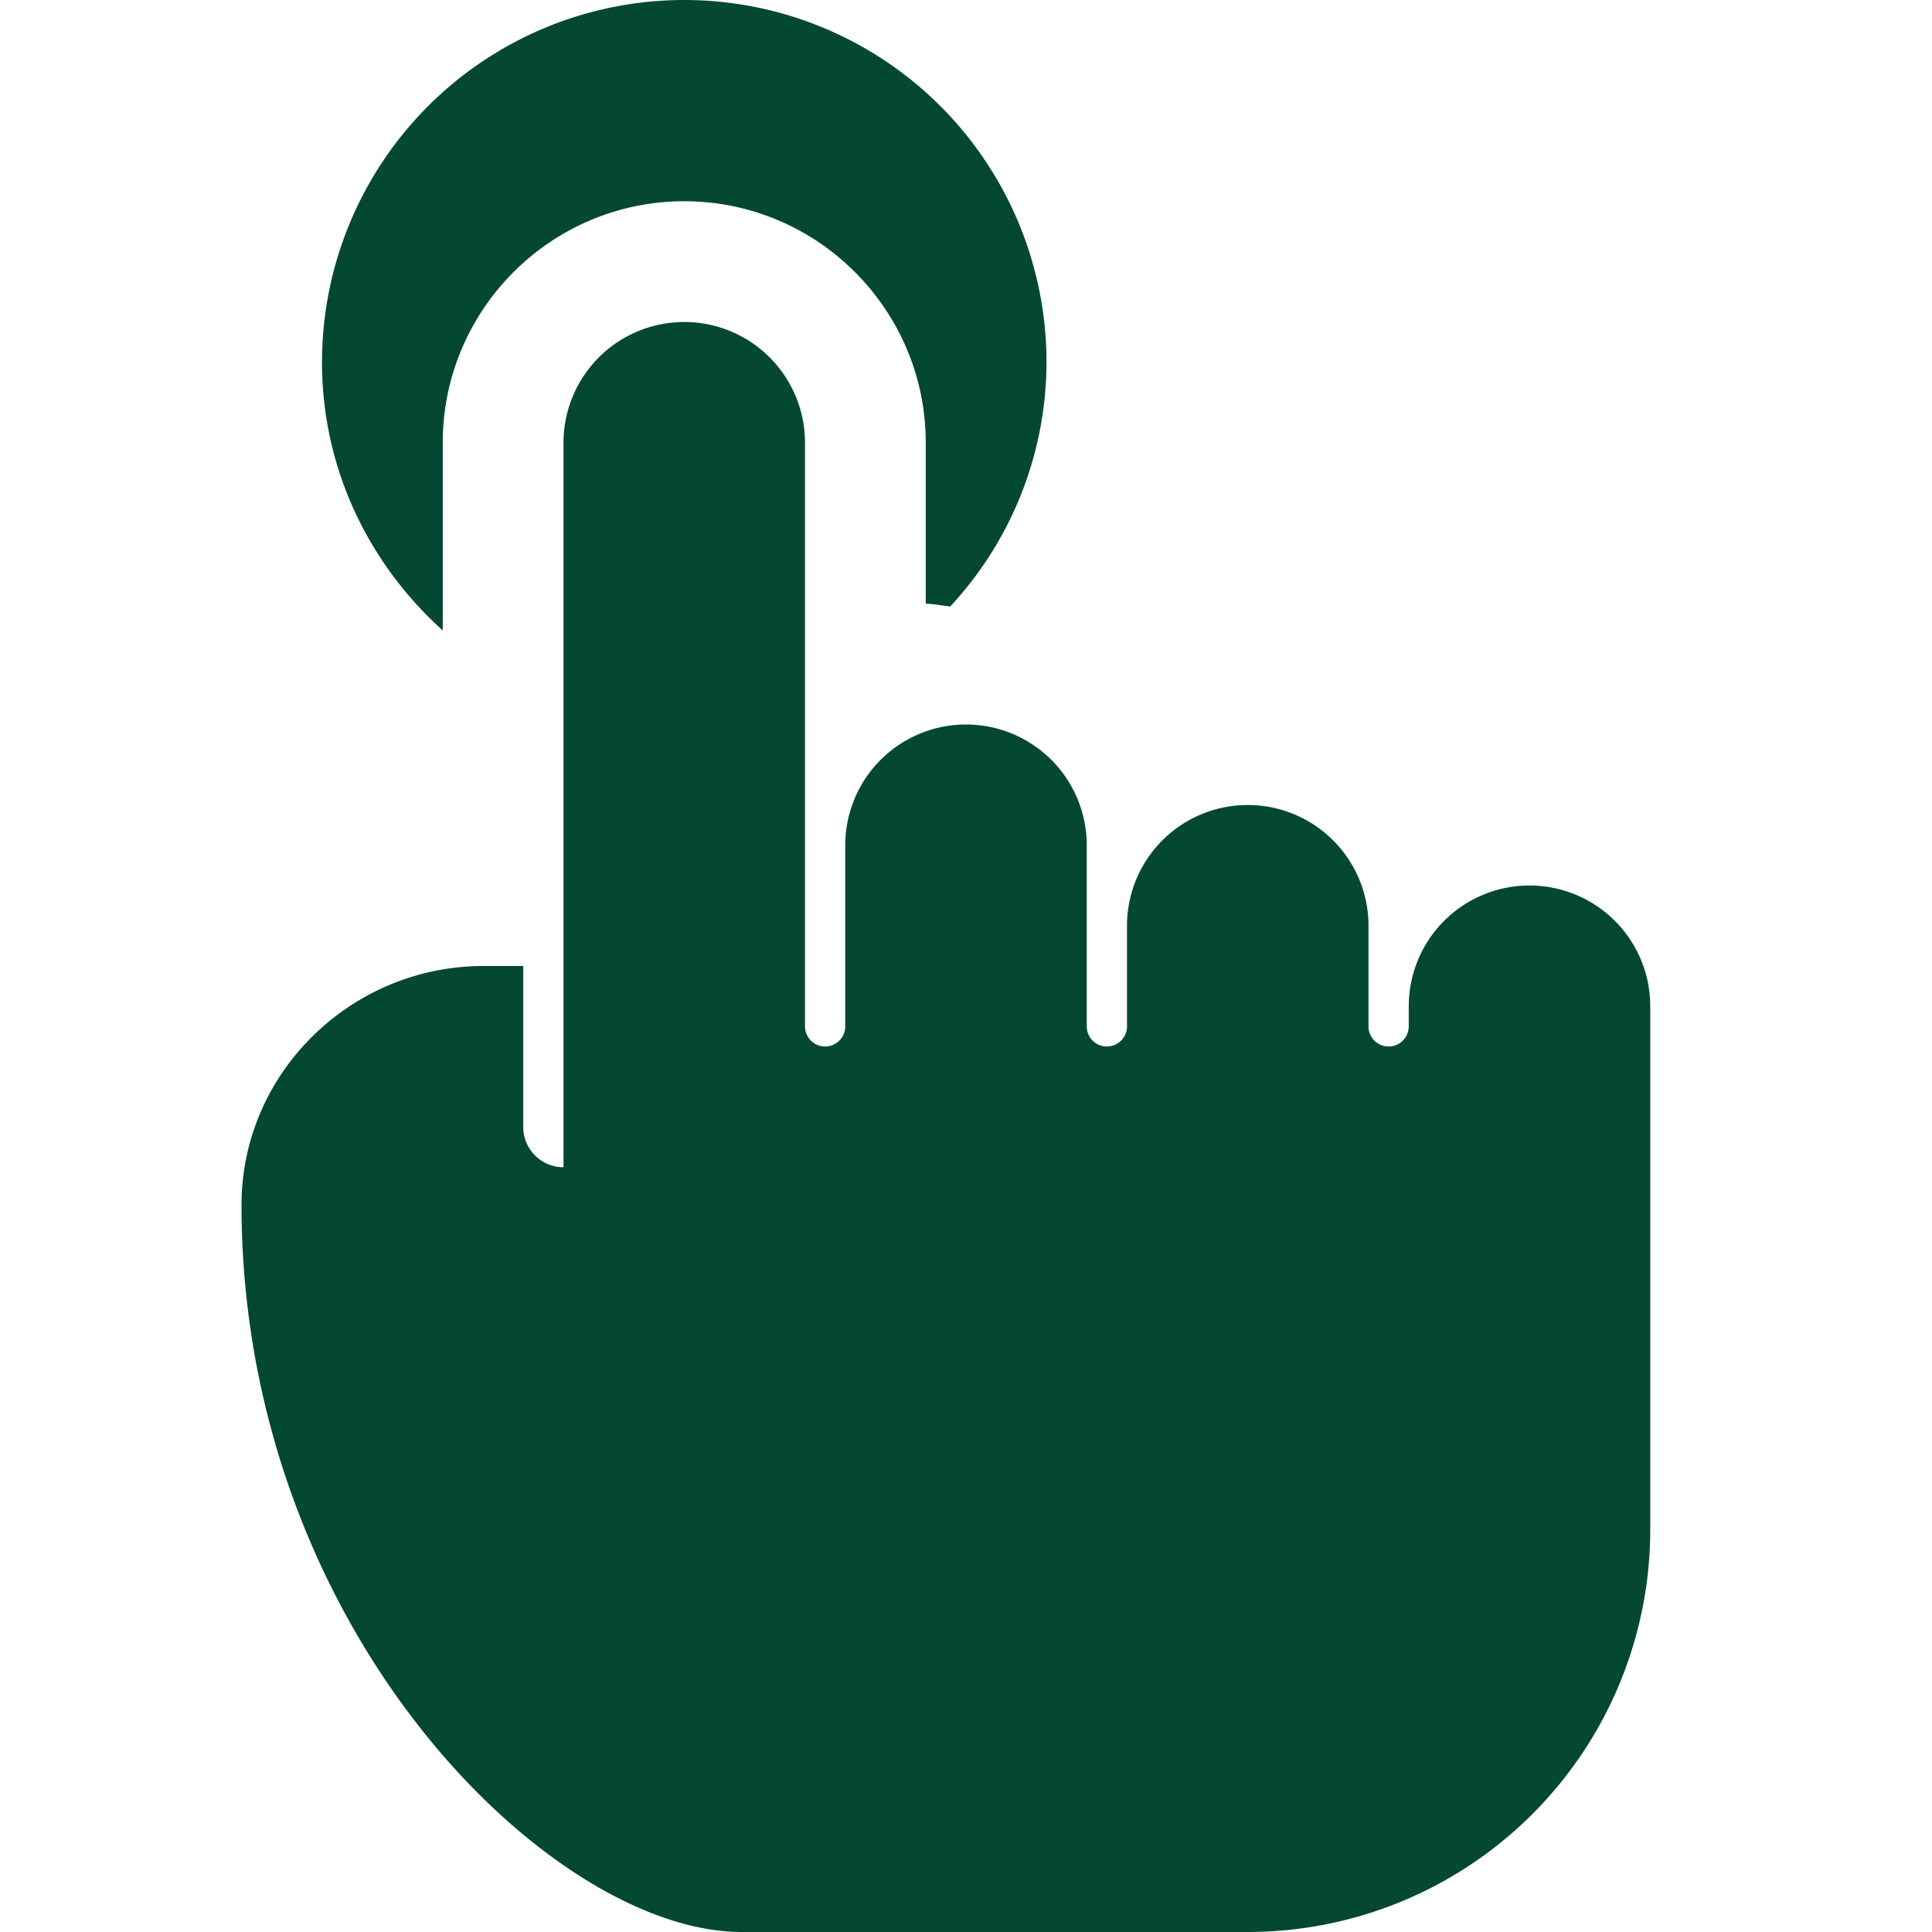 <svg xmlns="http://www.w3.org/2000/svg" version="1.1" xmlns:xlink="http://www.w3.org/1999/xlink" width="512" height="512" x="0" y="0" viewBox="0 0 24 24" style="enable-background:new 0 0 512 512" xml:space="preserve" class=""><g><path d="M5.5 7.832V5.5c0-1.654 1.346-3 3-3s3 1.346 3 3v2c.104 0 .202.024.304.034A4.468 4.468 0 0 0 13 4.5a4.5 4.5 0 0 0-9 0c0 1.328.586 2.508 1.5 3.332z" fill="#044833" opacity="1" data-original="#000000" class=""></path><path d="M19 11a1.5 1.5 0 0 0-1.5 1.5v.25a.25.25 0 0 1-.5 0V11.5a1.5 1.5 0 0 0-3 0v1.25a.25.25 0 0 1-.5 0V10.5a1.5 1.5 0 0 0-3 0v2.25a.25.25 0 0 1-.5 0V5.5a1.5 1.5 0 0 0-3 0v9a.5.5 0 0 1-.5-.5v-2h-.494C4.361 12 2.999 13.328 3 14.973 3.005 20.254 6.849 24 9.213 24H15.5a5 5 0 0 0 5-5v-6.5A1.5 1.5 0 0 0 19 11z" fill="#044833" opacity="1" data-original="#000000" class=""></path></g></svg>